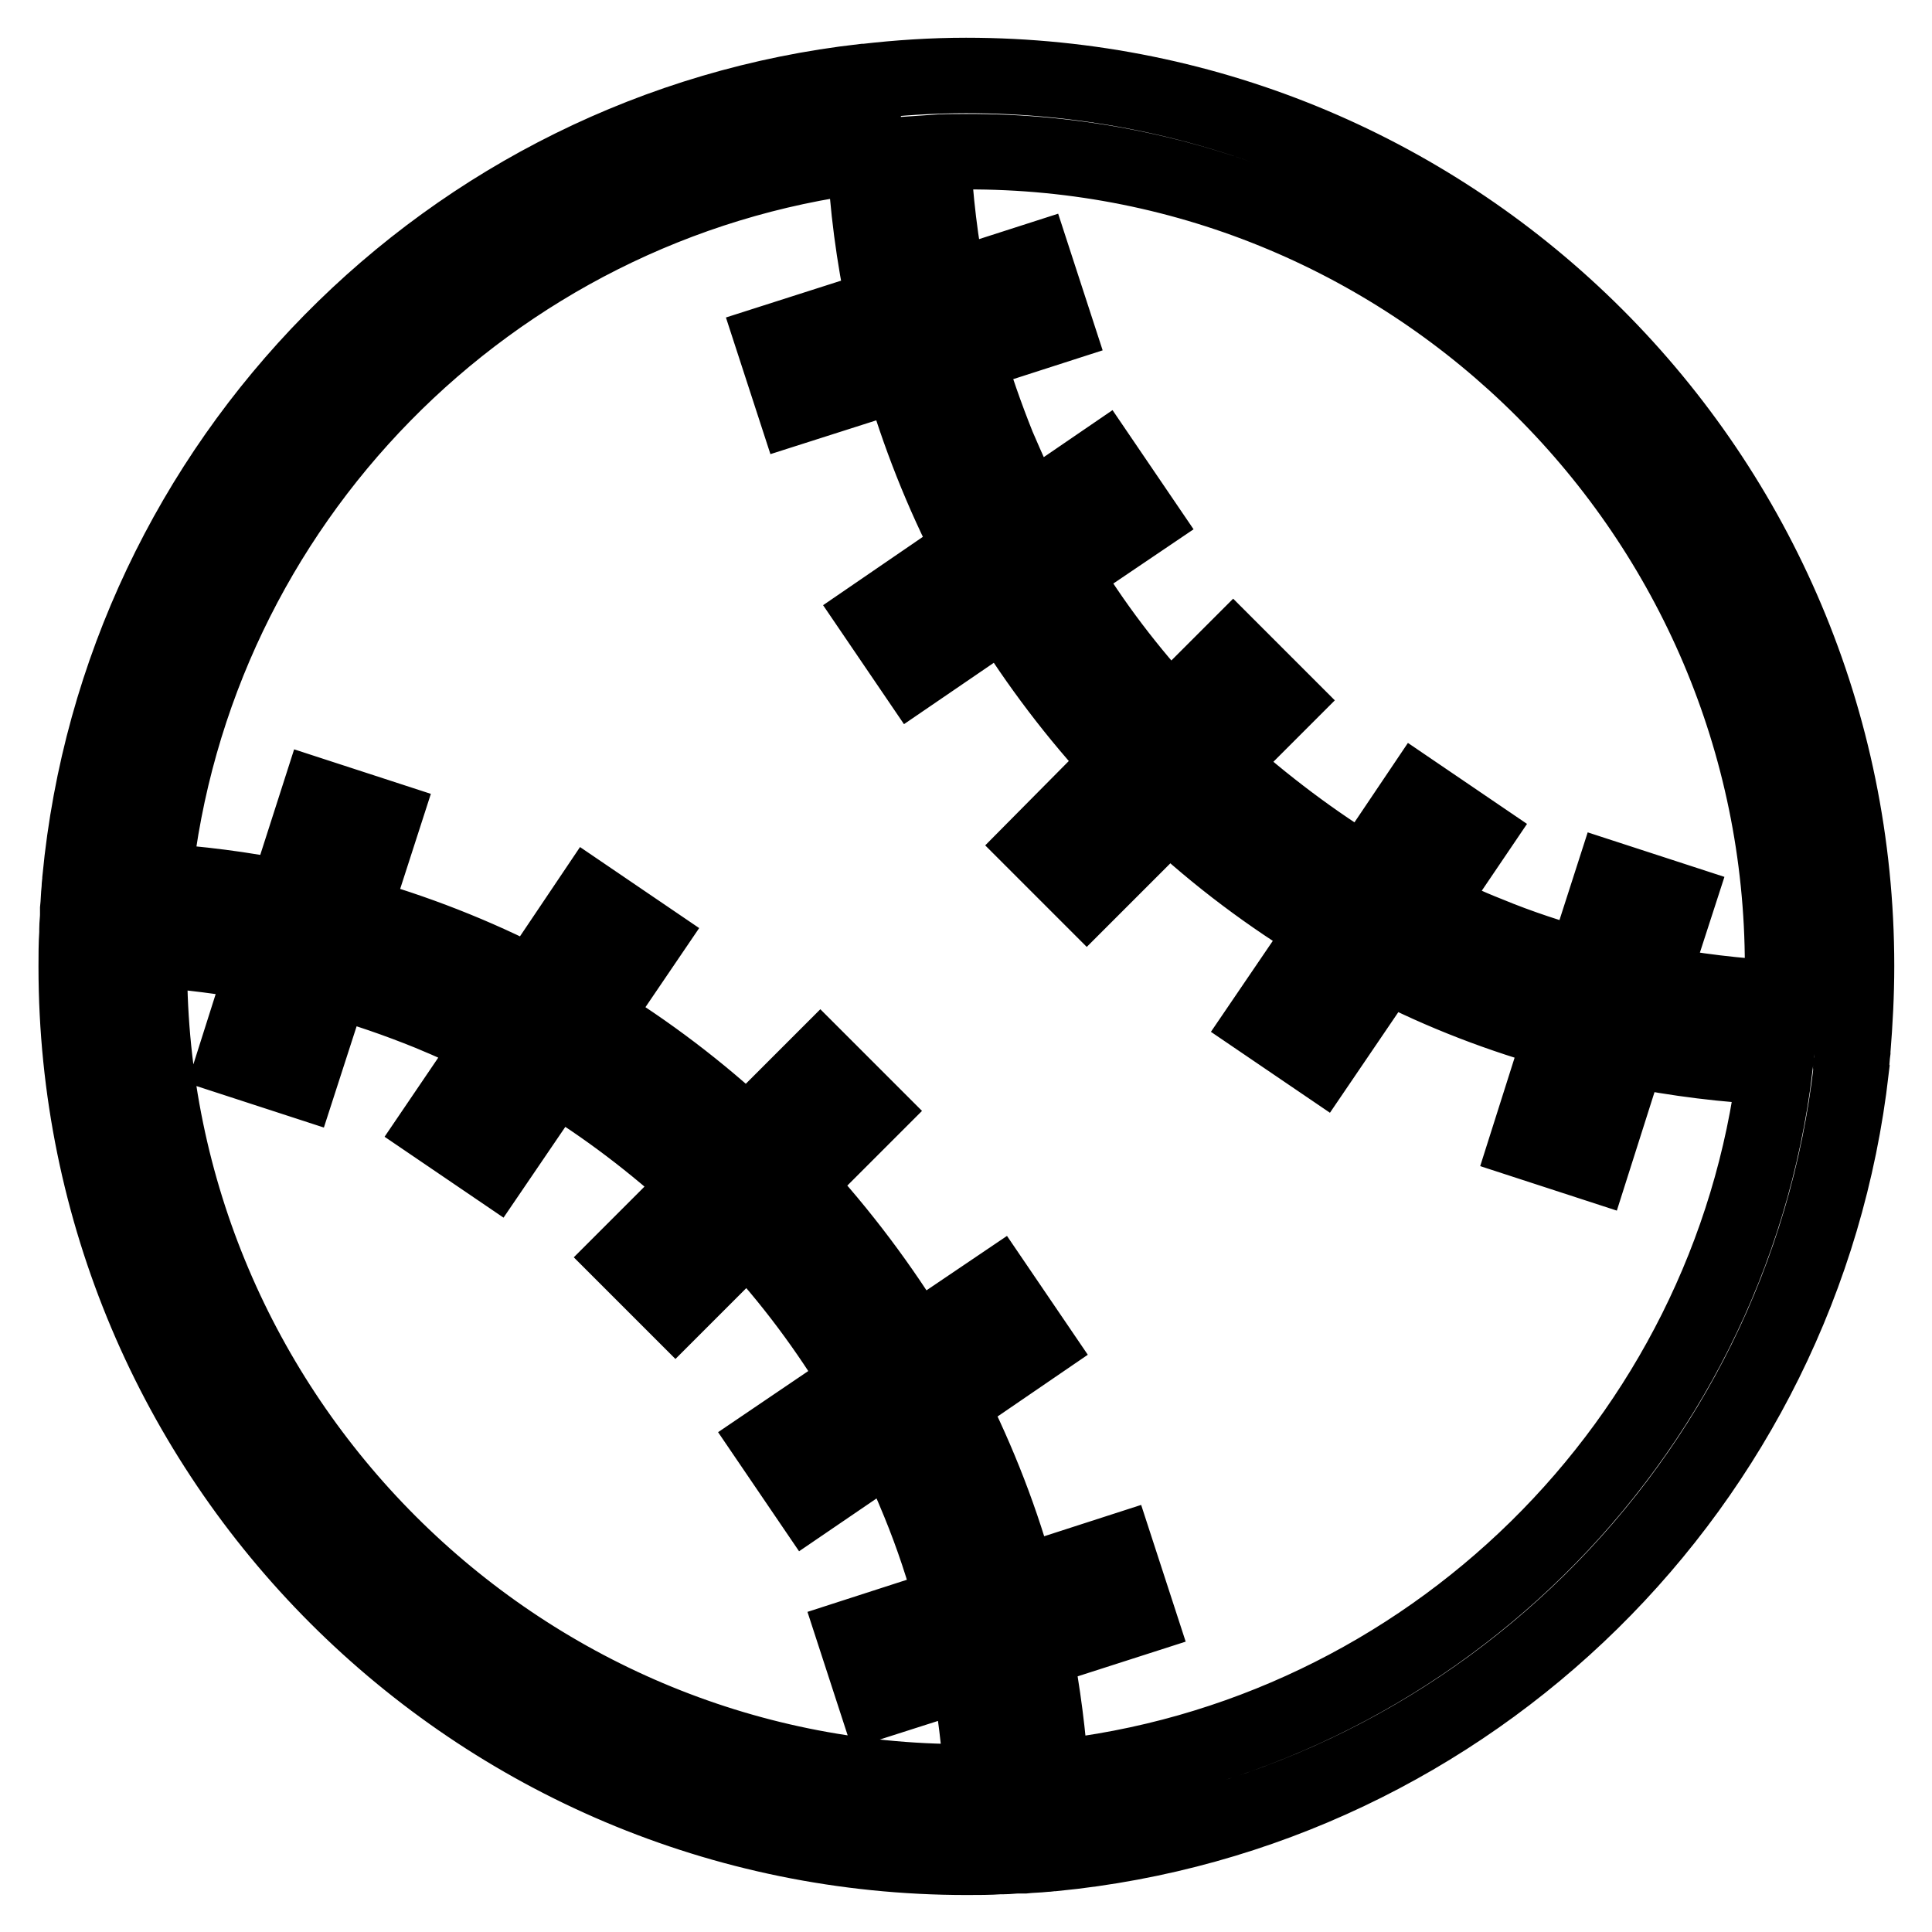 <?xml version="1.0" encoding="utf-8"?>
<!-- Svg Vector Icons : http://www.onlinewebfonts.com/icon -->
<!DOCTYPE svg PUBLIC "-//W3C//DTD SVG 1.1//EN" "http://www.w3.org/Graphics/SVG/1.1/DTD/svg11.dtd">
<svg version="1.1" xmlns="http://www.w3.org/2000/svg" xmlns:xlink="http://www.w3.org/1999/xlink" x="0px" y="0px" viewBox="0 0 256 256" enable-background="new 0 0 256 256" xml:space="preserve">
<g> <path stroke-width="10" fill-opacity="0" stroke="#000000"  d="M245.3,141.3c0.1-0.7,0.1-1.3,0.2-2c0,0,0,0,0-0.1c0.3-3.7,0.5-7.4,0.5-11.2c0-65.2-52.8-118-118-118 c-4.5,0-9,0.3-13.3,0.8c-0.1,0-0.1,0-0.2,0c0,0,0,0,0,0C59.5,17,15.9,61.2,10.6,116.5c0,0,0,0,0,0c0,0.4-0.1,0.8-0.1,1.3 c-0.1,0.9-0.1,1.8-0.2,2.7c0,0.2,0,0.5,0,0.7c0,0.6-0.1,1.3-0.1,1.9c0,0.2,0,0.3,0,0.5c-0.1,1.5-0.1,3-0.1,4.5 c0,65.2,52.8,118,118,118c1.5,0,3,0,4.4-0.1c0.2,0,0.3,0,0.5,0c0.6,0,1.3-0.1,1.9-0.1c0.3,0,0.5,0,0.8,0c0.9-0.1,1.8-0.1,2.7-0.2 c0.4,0,0.8-0.1,1.2-0.1c0,0,0,0,0,0c55.3-5.4,99.4-48.9,105.7-103.9c0,0,0,0,0,0C245.2,141.4,245.2,141.3,245.3,141.3z M236.2,128 c0,1.5,0,2.9-0.1,4.3c-5.9-0.3-11.7-1-17.4-2.1l3.5-10.8l-8.6-2.8l-3.7,11.5c-4.3-1.2-8.6-2.6-12.7-4.3c-2.8-1.1-5.6-2.4-8.3-3.7 l6.5-9.6l-7.5-5.1l-7,10.4c-6.9-4.2-13.4-9.1-19.5-14.6l8.4-8.4l-6.4-6.4l-8.4,8.4c-5.4-5.8-10.2-12.1-14.3-18.9l10.5-7.1l-5.1-7.5 l-9.8,6.7c-1.5-2.9-2.8-5.9-4.1-8.9c-1.6-4-3-8-4.2-12.1l11.8-3.8l-2.8-8.6l-11.2,3.6c-1.2-5.9-1.9-11.9-2.2-18 c1.4-0.1,2.9-0.1,4.3-0.1C187.6,19.8,236.2,68.4,236.2,128z M19.8,128c0-0.7,0-1.5,0-2.2c5.1,0.3,10.2,1,15.3,1.9l-4,12.6l8.6,2.8 l4.3-13.3c4.4,1.2,8.7,2.7,12.9,4.4c2.9,1.2,5.8,2.5,8.6,3.9l-7.6,11.2l7.5,5.1l8.1-11.9c6.8,4.1,13.2,9,19.2,14.5l-9.6,9.6 l6.4,6.4l9.6-9.6c5.7,6.1,10.6,12.7,14.8,19.7l-11.8,8l5.1,7.5l11-7.5c1.3,2.6,2.5,5.3,3.6,8c1.8,4.4,3.3,8.9,4.5,13.5l-13,4.2 l2.8,8.6l12.2-3.9c0.9,4.8,1.5,9.7,1.8,14.6c-0.7,0-1.5,0-2.2,0C68.4,236.2,19.8,187.6,19.8,128z M139.3,235.6 c-0.4-5.7-1.1-11.3-2.2-16.9l13.7-4.4l-2.8-8.6l-13,4.2c-2.2-8.2-5.3-16.2-9.2-23.9l11.4-7.8l-5.1-7.5l-10.8,7.3 c-4.5-7.4-9.8-14.5-15.9-21.1l9.7-9.7l-6.4-6.4l-9.7,9.7c-6.4-6-13.3-11.2-20.5-15.6l7.2-10.6l-7.5-5.1l-7.6,11.3 c-7.7-4-15.7-7.1-23.9-9.4l4.1-12.7l-8.6-2.8L37.9,119c-5.8-1.2-11.6-1.9-17.5-2.3c5.2-49.9,44.5-89.9,94.2-96.1 c0.3,6.7,1.2,13.4,2.6,20l-14.7,4.7l2.8,8.6l14.1-4.5c2.3,8,5.4,15.9,9.3,23.4L116,81.5l5.1,7.5l12-8.2c4.4,7.1,9.5,13.9,15.4,20.2 L137.6,112l6.4,6.4l10.9-10.9c6.5,6.1,13.5,11.3,20.8,15.7l-8.3,12.2l7.5,5.1l8.7-12.8c7.5,3.9,15.4,6.9,23.4,9.1l-4.6,14.5 l8.6,2.8l4.8-15.1c6.4,1.3,12.9,2.1,19.4,2.4C229.2,191,189.2,230.4,139.3,235.6z"/></g>
</svg>